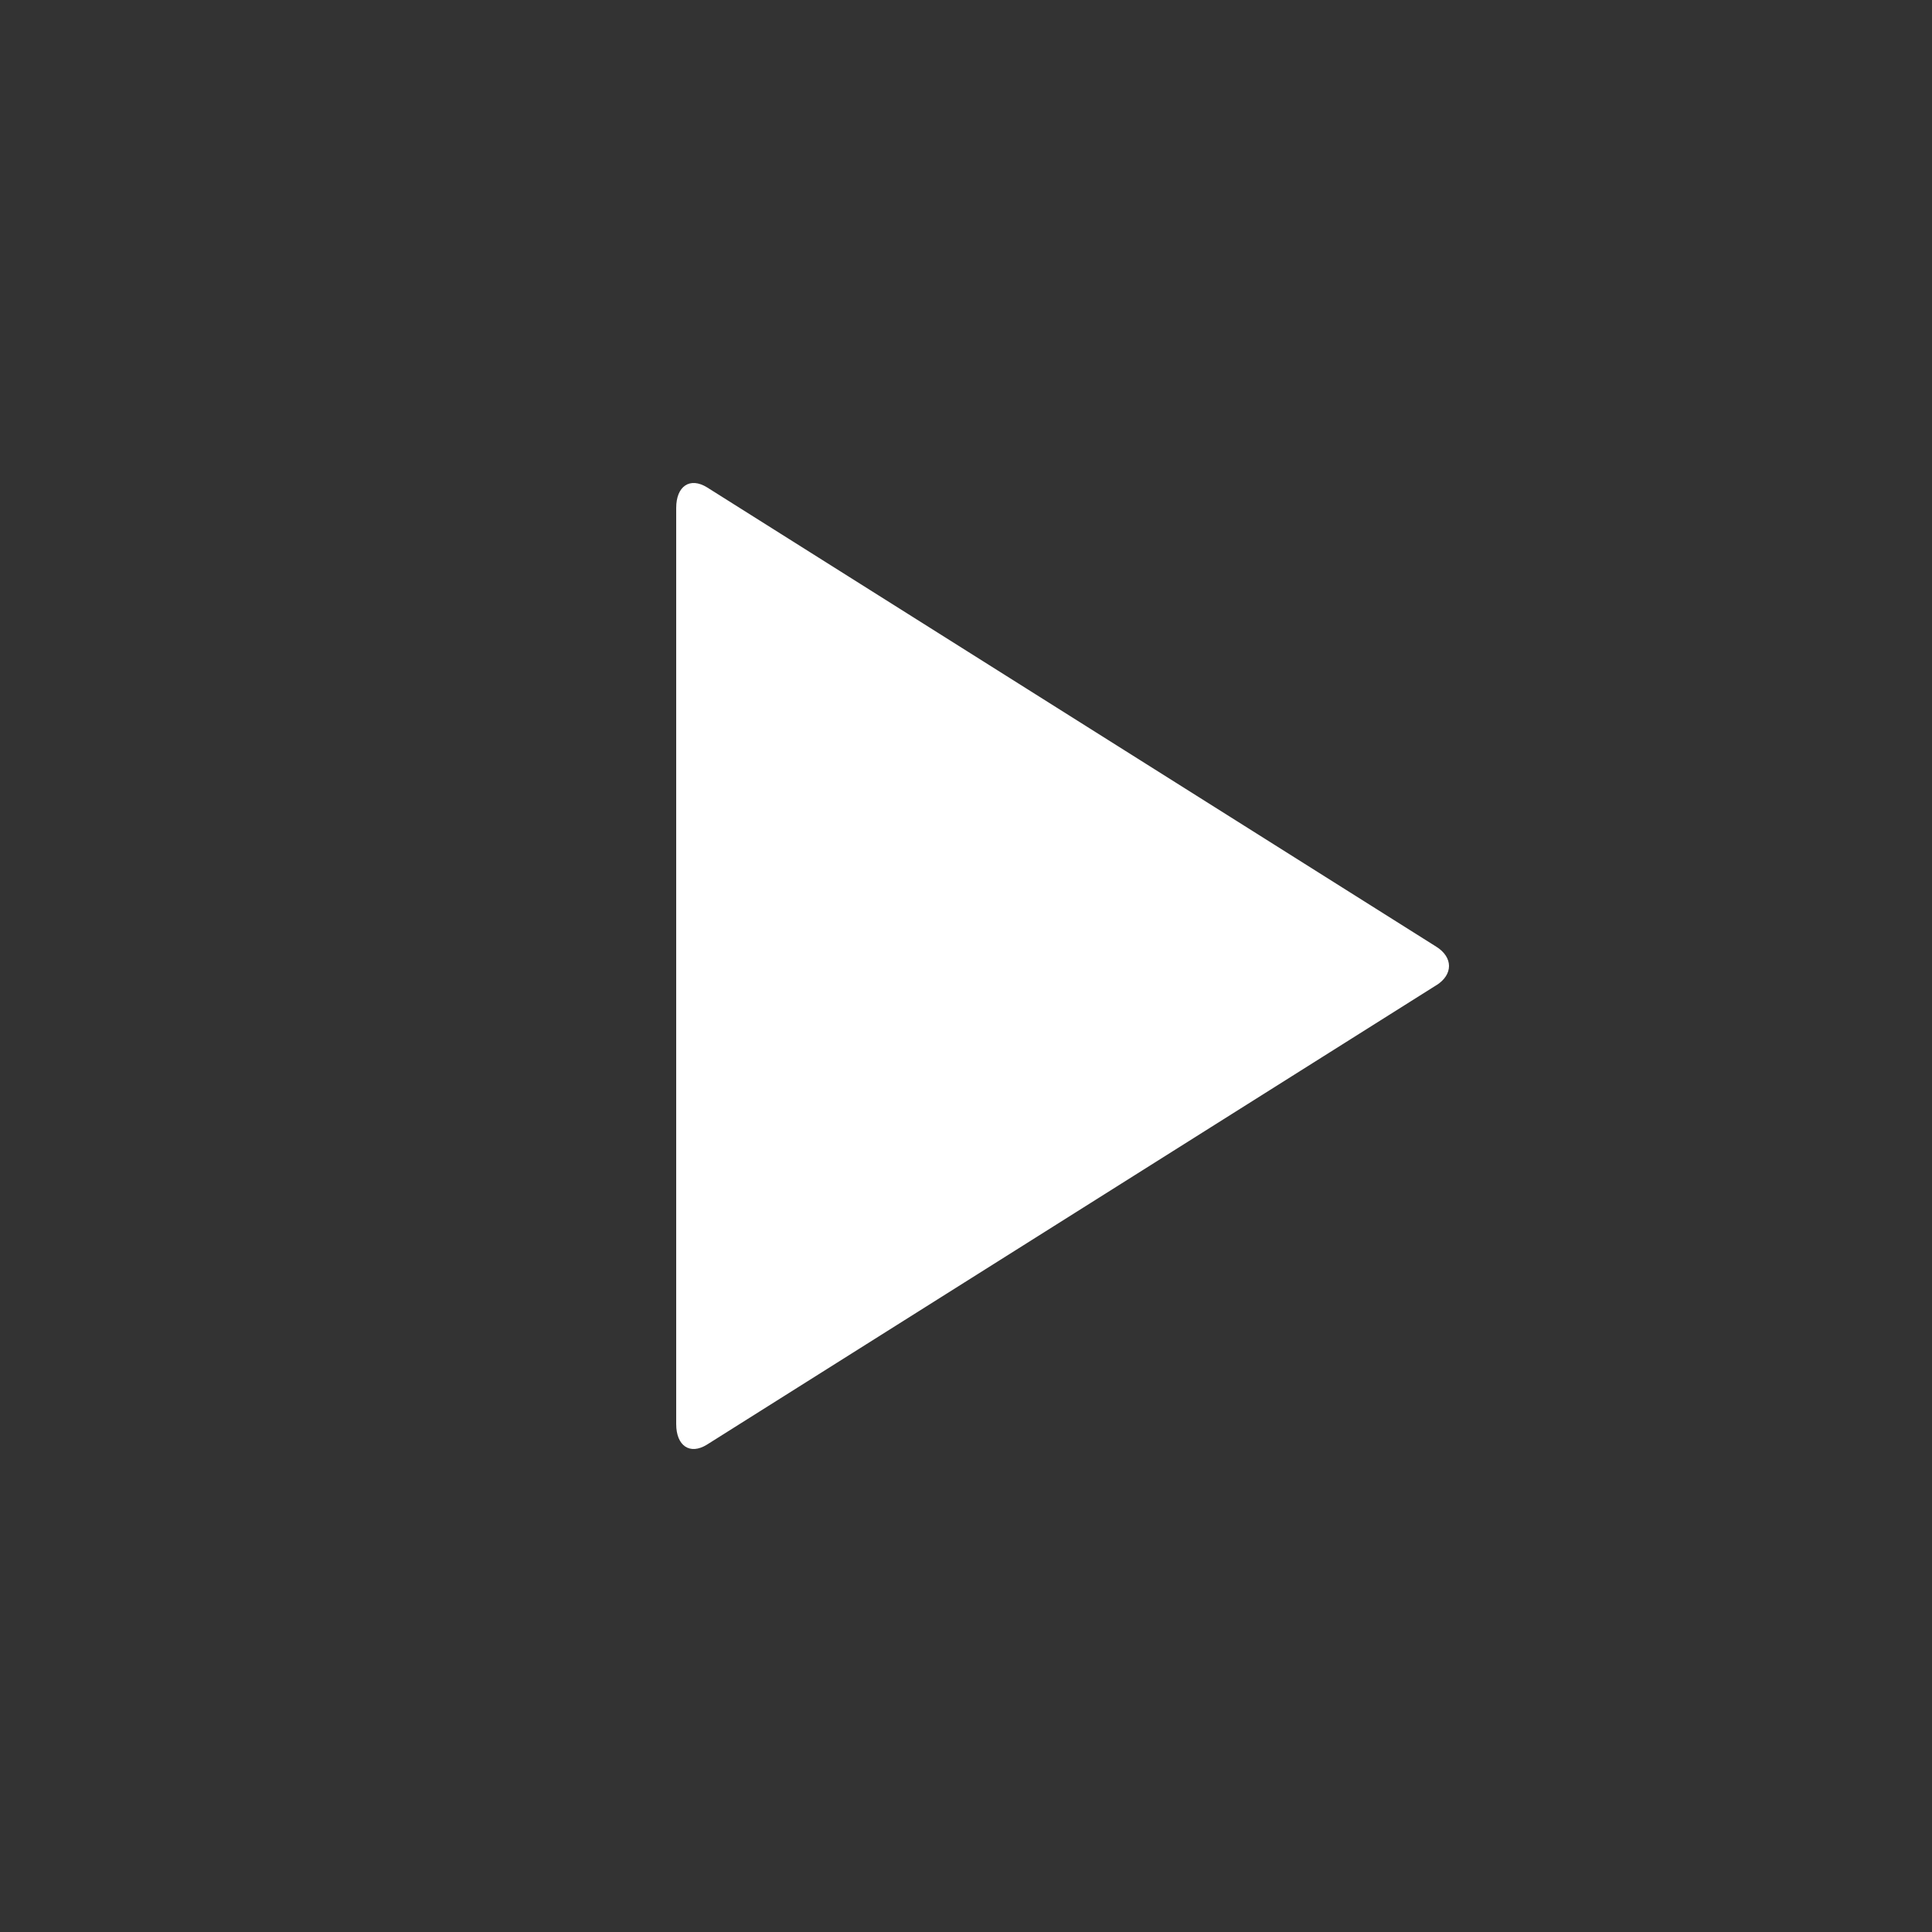 <?xml version="1.0" encoding="UTF-8" standalone="no"?>
<svg
   xmlns:dc="http://purl.org/dc/elements/1.1/"
   xmlns:cc="http://creativecommons.org/ns#"
   xmlns:rdf="http://www.w3.org/1999/02/22-rdf-syntax-ns#"
   xmlns:svg="http://www.w3.org/2000/svg"
   xmlns="http://www.w3.org/2000/svg"
   xmlns:sodipodi="http://sodipodi.sourceforge.net/DTD/sodipodi-0.dtd"
   xmlns:inkscape="http://www.inkscape.org/namespaces/inkscape"
   width="20"
   height="20"
   id="svg2"
   version="1.1"
   inkscape:version="0.91 r13725"
   sodipodi:docname="icon_small_02.svg">
  <rect width="100%" height="100%" fill="#333333" stroke="none"/>
  <sodipodi:namedview
     pagecolor="#ffffff"
     bordercolor="#666666"
     borderopacity="1"
     objecttolerance="10"
     gridtolerance="10"
     guidetolerance="10"
     inkscape:pageopacity="0"
     inkscape:pageshadow="2"
     inkscape:window-width="1920"
     inkscape:window-height="1138"
     id="namedview34"
     showgrid="false"
     inkscape:zoom="8.34386"
     inkscape:cx="41.315438"
     inkscape:cy="1.7658731"
     inkscape:window-x="-8"
     inkscape:window-y="-8"
     inkscape:window-maximized="1"
     inkscape:current-layer="svg2" />
  <defs
     id="defs6">
    <style
       id="style8"><![CDATA[
			path {
				fill: #ffffff;
			}
		]]></style>
  </defs>
  <defs
     id="defs10">
    <view
       id="download"
       viewBox="20 0 20 20" />
    <view
       id="media"
       viewBox="40 0 20 20" />
    <view
       id="link"
       viewBox="60 0 20 20" />
    <view
       id="exercises"
       viewBox="80 0 20 20" />
    <view
       id="training"
       viewBox="100 0 20 20" />
  </defs>
  <g
     id="g18"
     style="fill:#ffffff"
     transform="translate(-40,0)">
    <path
       d="m 54.868,10.2 c 0.176,-0.11 0.176,-0.29 0,-0.4 l -7.549,-4.755 C 47.142,4.936 47,5.032 47,5.258 l 0,9.484 c 0,0.226 0.142,0.322 0.318,0.213 l 7.549,-4.755 z"
       id="path20"
       style="fill:#ffffff"
       inkscape:connector-curvature="0" />
  </g>
</svg>
